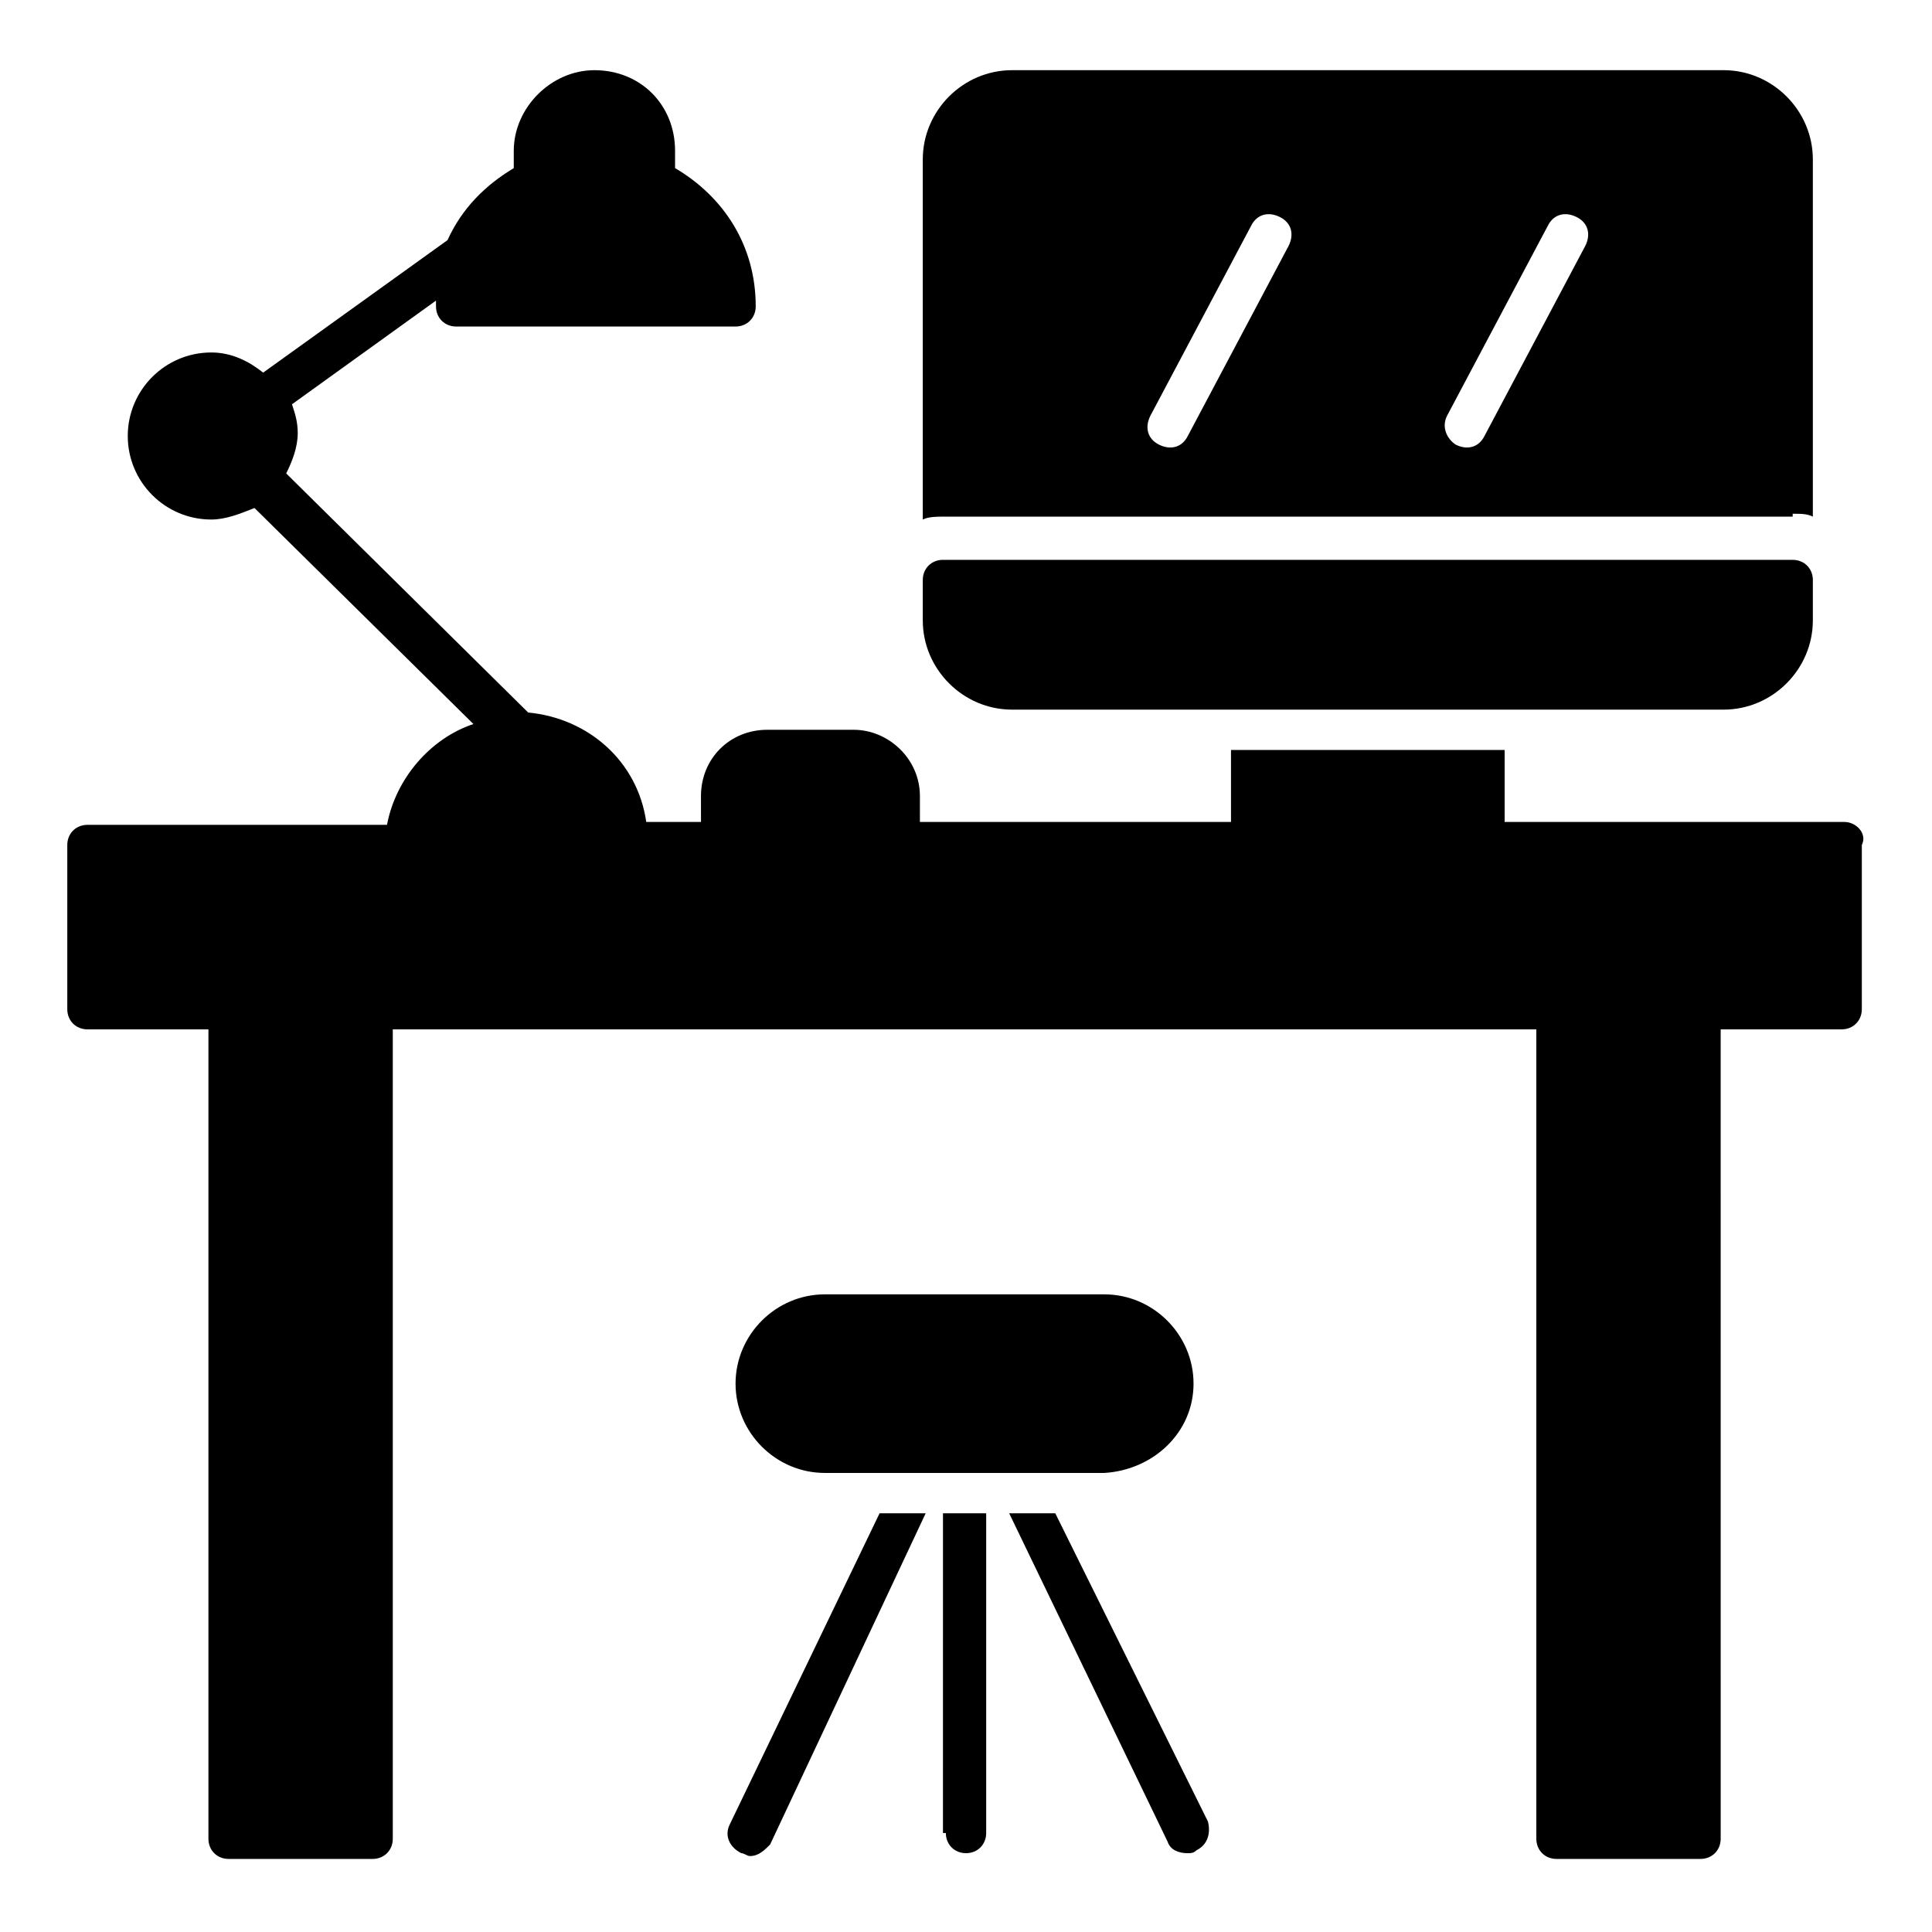 <?xml version="1.0" encoding="UTF-8"?>
<!-- Uploaded to: ICON Repo, www.svgrepo.com, Generator: ICON Repo Mixer Tools -->
<svg fill="#000000" width="800px" height="800px" version="1.1" viewBox="144 144 512 512" xmlns="http://www.w3.org/2000/svg">
 <g>
  <path d="m632.82 361.83h-90.074v-19.082h-72.52v19.082h-82.441v-6.871c0-9.922-8.398-17.559-17.559-17.559h-22.902c-9.922 0-17.559 7.633-17.559 17.559l0.004 6.871h-14.504c-2.289-16.031-15.266-27.48-31.297-29.008l-64.121-63.359c1.527-3.055 3.055-6.871 3.055-10.688 0-3.055-0.762-5.344-1.527-7.633l38.168-27.48v1.527c0 3.055 2.289 5.344 5.344 5.344h74.043c3.055 0 5.344-2.289 5.344-5.344 0-16.031-8.398-29.008-21.375-36.641v-4.578c0-6.106-2.289-11.449-6.106-15.266-3.816-3.816-9.16-6.106-15.266-6.106-11.449 0-21.375 9.922-21.375 21.375v4.582c-7.633 4.582-13.742 10.688-17.559 19.082l-48.855 35.113c-3.816-3.055-8.398-5.344-13.742-5.344-12.215 0-22.137 9.922-22.137 22.137s9.922 22.137 22.137 22.137c3.816 0 7.633-1.527 11.449-3.055l58.016 57.25c-11.449 3.816-20.609 14.504-22.902 26.719l-79.383-0.004c-3.055 0-5.344 2.289-5.344 5.344v43.512c0 3.055 2.289 5.344 5.344 5.344h32.062v214.5c0 3.055 2.289 5.344 5.344 5.344h38.168c3.055 0 5.344-2.289 5.344-5.344v-214.5h303.05v214.5c0 3.055 2.289 5.344 5.344 5.344h38.168c3.055 0 5.344-2.289 5.344-5.344l-0.004-214.5h32.062c3.055 0 5.344-2.289 5.344-5.344v-43.512c1.523-3.055-1.531-6.106-4.582-6.106z"/>
  <path d="m337.4 627.48c-1.527 3.055 0 6.106 3.055 7.633 0.762 0 1.527 0.762 2.289 0.762 2.289 0 3.816-1.527 5.344-3.055l41.223-87.781h-12.215z"/>
  <path d="m423.66 545.04h-12.215l41.984 87.023c0.762 2.289 3.055 3.055 5.344 3.055 0.762 0 1.527 0 2.289-0.762 3.055-1.527 3.816-4.582 3.055-7.633z"/>
  <path d="m394.66 629.77c0 3.055 2.289 5.344 5.344 5.344s5.344-2.289 5.344-5.344v-84.73h-11.449l-0.004 84.73z"/>
  <path d="m460.3 510.68c0-12.977-10.688-23.664-23.664-23.664h-74.043c-12.977 0-23.664 10.688-23.664 23.664 0 12.977 10.688 23.664 23.664 23.664h74.043c12.977-0.762 23.664-10.688 23.664-23.664z"/>
  <path d="m619.08 280.15c2.289 0 3.816 0 5.344 0.762v-94.652c0-12.977-10.688-23.664-23.664-23.664h-188.55c-12.977 0-23.664 10.688-23.664 23.664v95.418c1.527-0.762 3.816-0.762 5.344-0.762h225.19zm-91.602-25.953 26.719-50.383c1.527-3.055 4.582-3.816 7.633-2.289 3.055 1.527 3.816 4.582 2.289 7.633l-26.715 50.383c-1.527 3.055-4.582 3.816-7.633 2.289-2.293-1.527-3.82-4.578-2.293-7.633zm-78.625 0 26.719-50.383c1.527-3.055 4.582-3.816 7.633-2.289 3.055 1.527 3.816 4.582 2.289 7.633l-26.719 50.383c-1.527 3.055-4.582 3.816-7.633 2.289-3.051-1.527-3.816-4.578-2.289-7.633z"/>
  <path d="m412.21 332.06h188.55c12.977 0 23.664-10.688 23.664-23.664v-10.688c0-3.055-2.289-5.344-5.344-5.344h-225.19c-3.055 0-5.344 2.289-5.344 5.344v10.688c0 12.977 10.688 23.664 23.664 23.664z"/>
 </g>
</svg>
